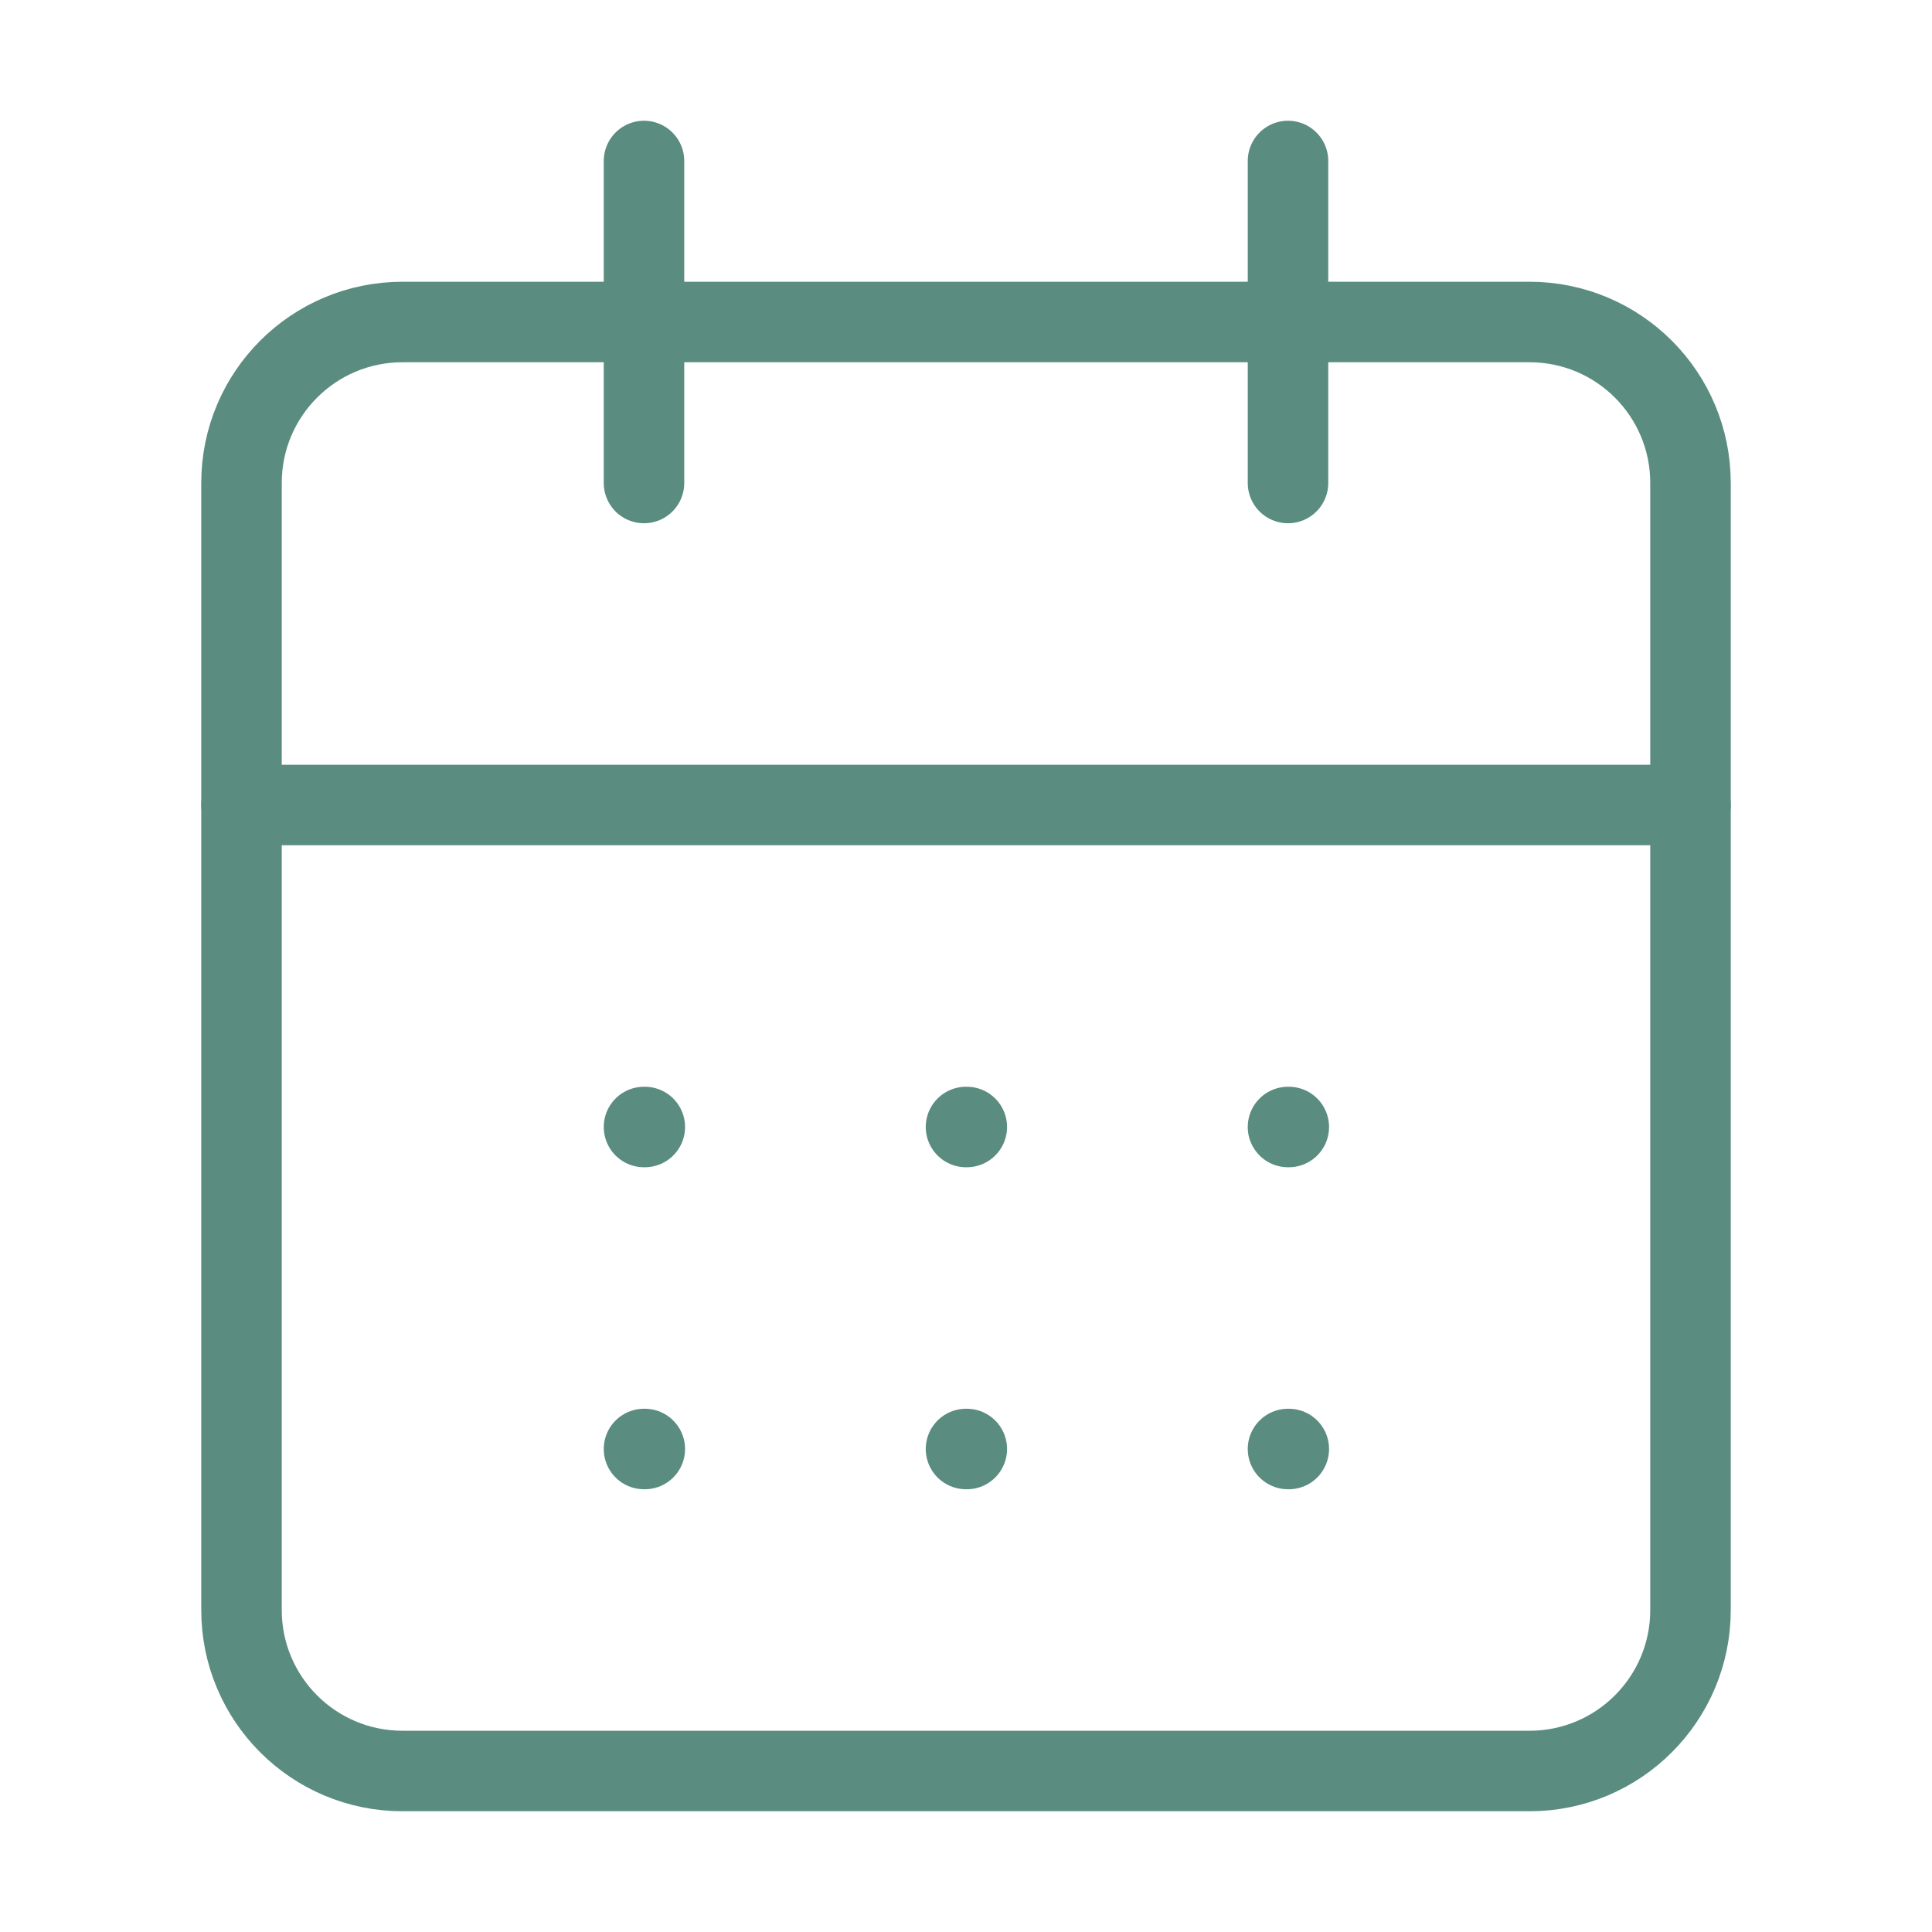<svg width="24" height="24" viewBox="0 0 24 24" fill="none" xmlns="http://www.w3.org/2000/svg">
<path d="M8 2V6" stroke="#5A8C7F" stroke-linecap="round" stroke-linejoin="round"/>
<path d="M16 2V6" stroke="#5A8C7F" stroke-linecap="round" stroke-linejoin="round"/>
<path d="M19 4H5C3.895 4 3 4.895 3 6V20C3 21.105 3.895 22 5 22H19C20.105 22 21 21.105 21 20V6C21 4.895 20.105 4 19 4Z" stroke="#5A8C7F" stroke-linecap="round" stroke-linejoin="round"/>
<path d="M3 10H21" stroke="#5A8C7F" stroke-linecap="round" stroke-linejoin="round"/>
<path d="M8 14H8.01" stroke="#5A8C7F" stroke-linecap="round" stroke-linejoin="round"/>
<path d="M12 14H12.01" stroke="#5A8C7F" stroke-linecap="round" stroke-linejoin="round"/>
<path d="M16 14H16.01" stroke="#5A8C7F" stroke-linecap="round" stroke-linejoin="round"/>
<path d="M8 18H8.01" stroke="#5A8C7F" stroke-linecap="round" stroke-linejoin="round"/>
<path d="M12 18H12.01" stroke="#5A8C7F" stroke-linecap="round" stroke-linejoin="round"/>
<path d="M16 18H16.01" stroke="#5A8C7F" stroke-linecap="round" stroke-linejoin="round"/>
</svg>
